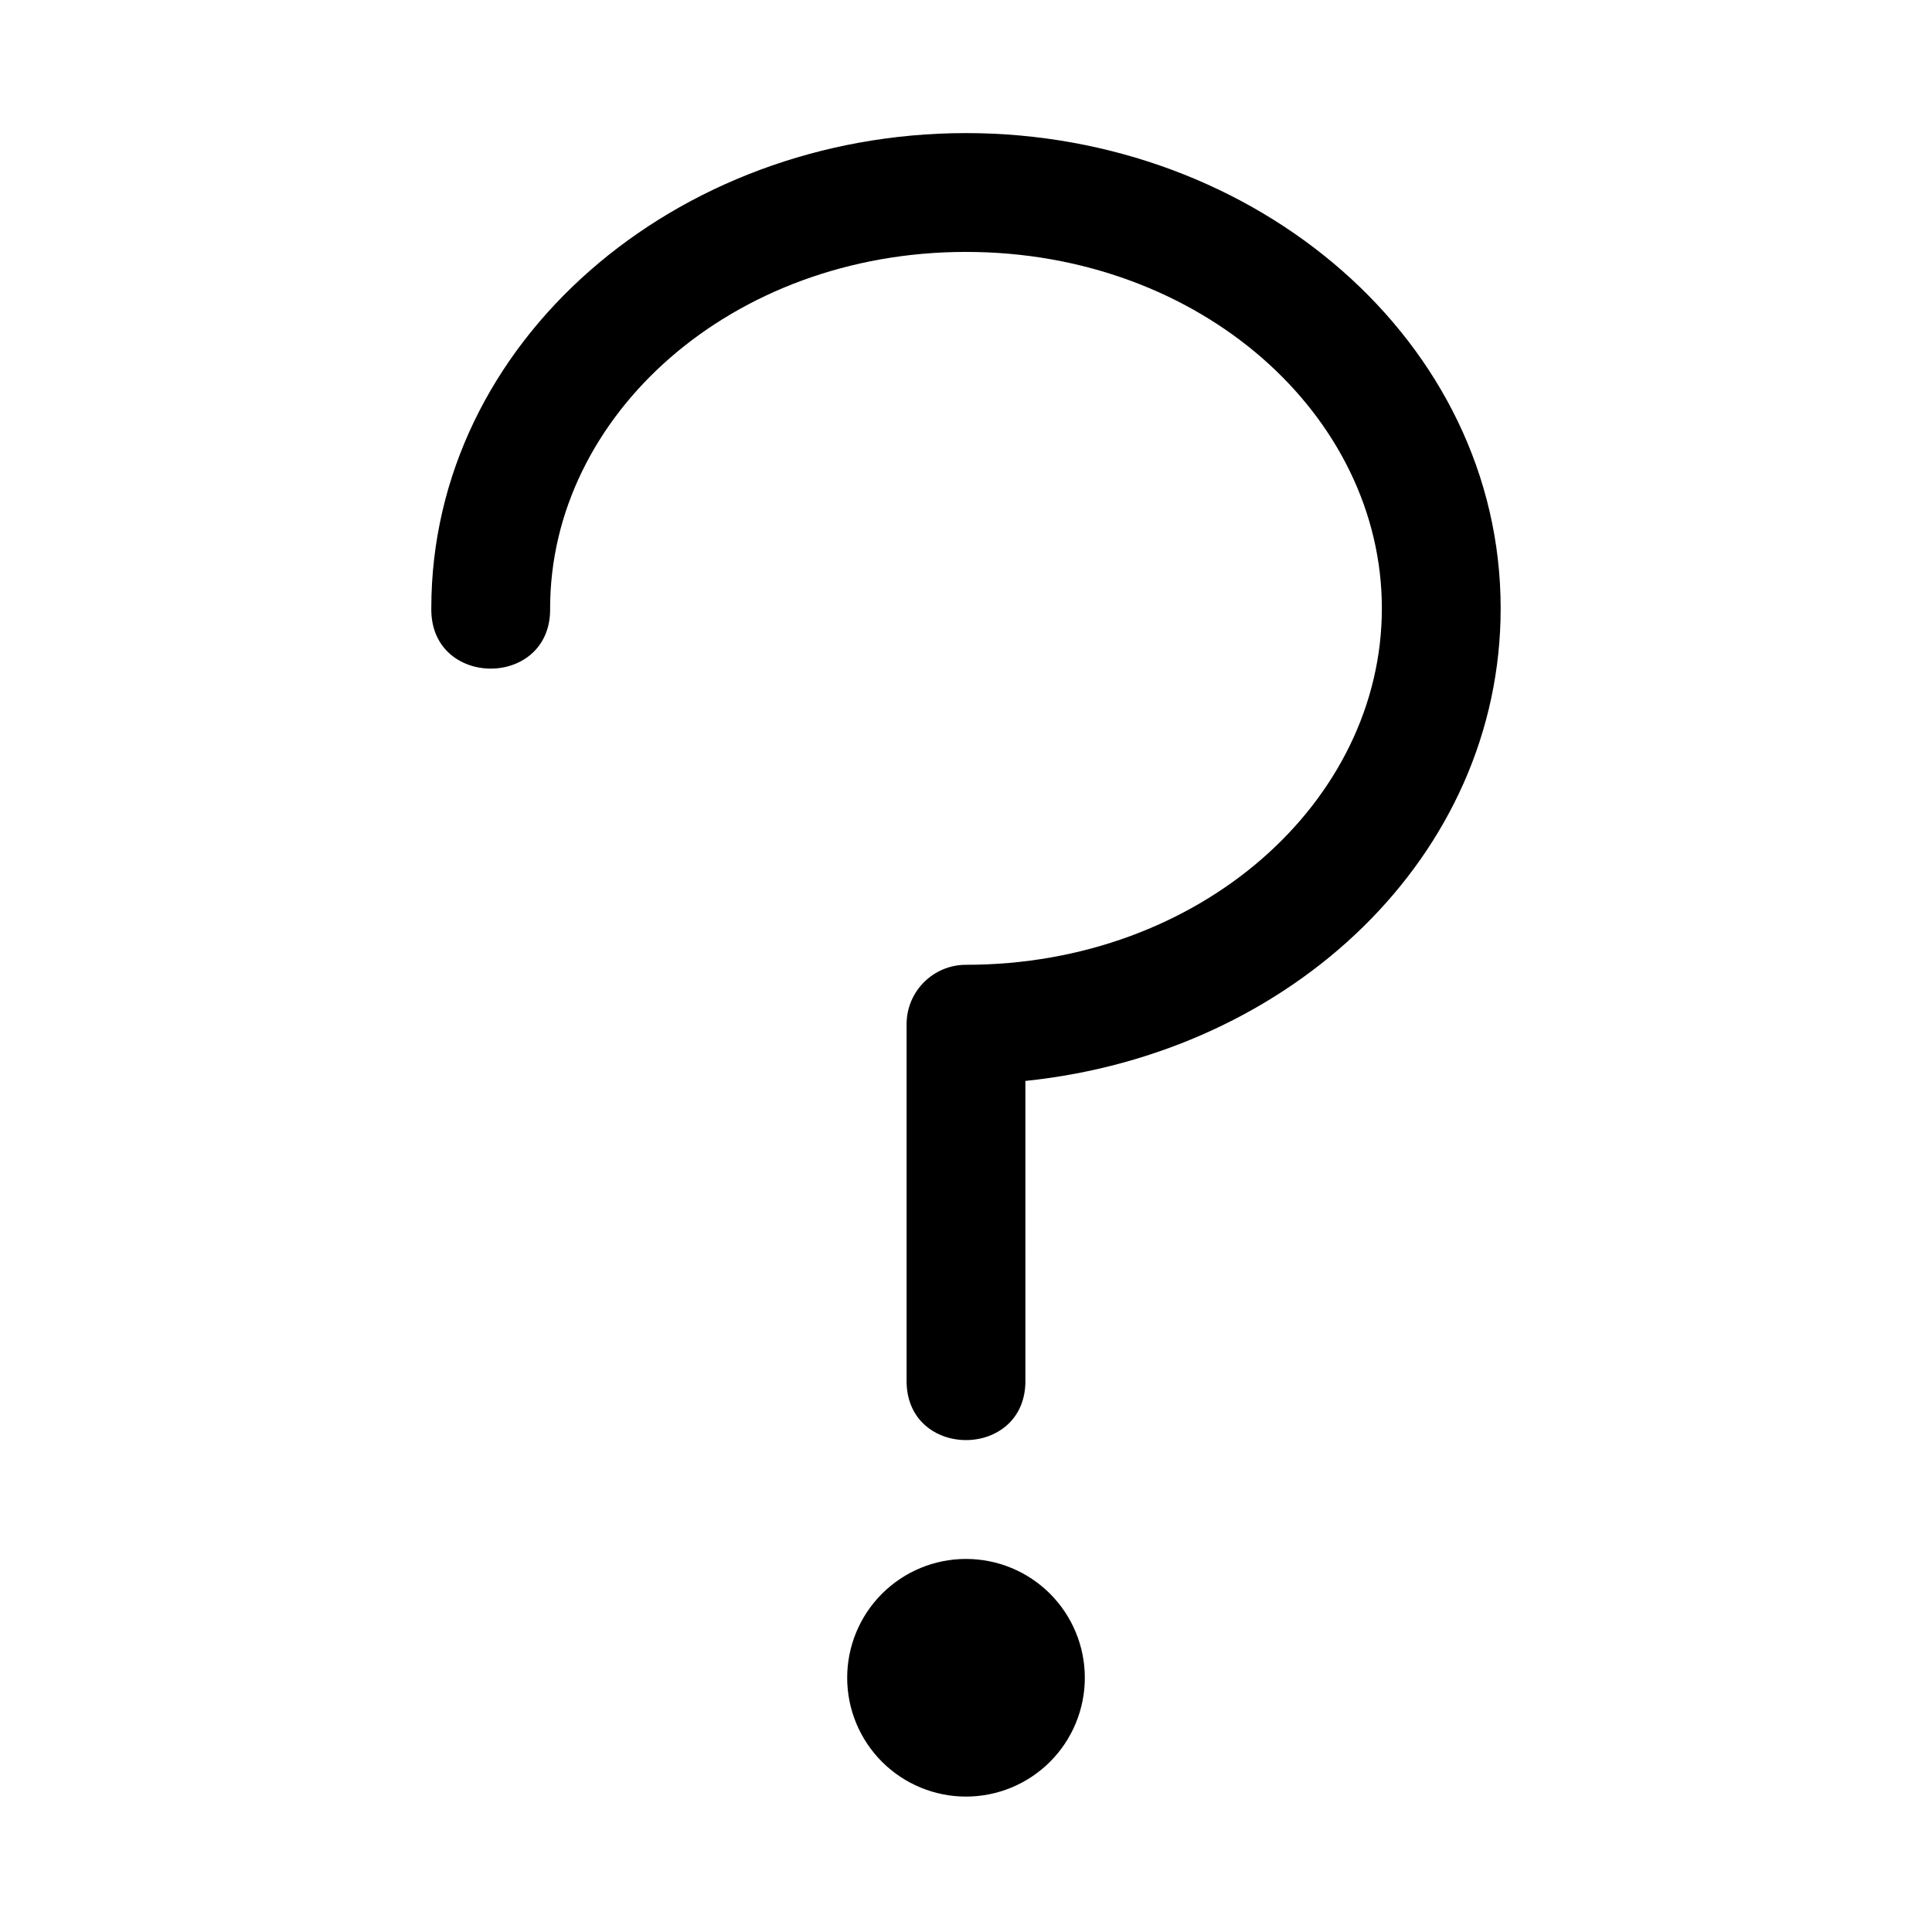 <?xml version="1.0" encoding="UTF-8"?>
<!-- Uploaded to: ICON Repo, www.svgrepo.com, Generator: ICON Repo Mixer Tools -->
<svg fill="#000000" width="800px" height="800px" version="1.1" viewBox="144 144 512 512" xmlns="http://www.w3.org/2000/svg">
 <g>
  <path d="m431.49 588.62c0 8.352-3.316 16.363-9.223 22.27-5.906 5.902-13.914 9.223-22.266 9.223s-16.363-3.32-22.266-9.223c-5.906-5.906-9.223-13.918-9.223-22.27 0-8.348 3.316-16.359 9.223-22.262 5.906-5.906 13.914-9.223 22.266-9.223s16.359 3.316 22.266 9.219c5.906 5.906 9.223 13.918 9.223 22.266z"/>
  <path d="m400 179.27c-77.008 0-141.7 55.359-141.7 125.95-0.301 21.289 31.789 21.289 31.488 0 0-51.141 48.094-94.461 110.21-94.461 62.117 0 110.21 43.32 110.21 94.461s-48.094 94.461-110.21 94.461c-8.695 0-15.742 7.051-15.742 15.742v94.246c-0.301 21.289 31.789 21.289 31.488 0l-0.004-79.211c70.688-7.328 125.95-59.734 125.95-125.24 0-70.59-64.691-125.95-141.7-125.95z"/>
 </g>
</svg>